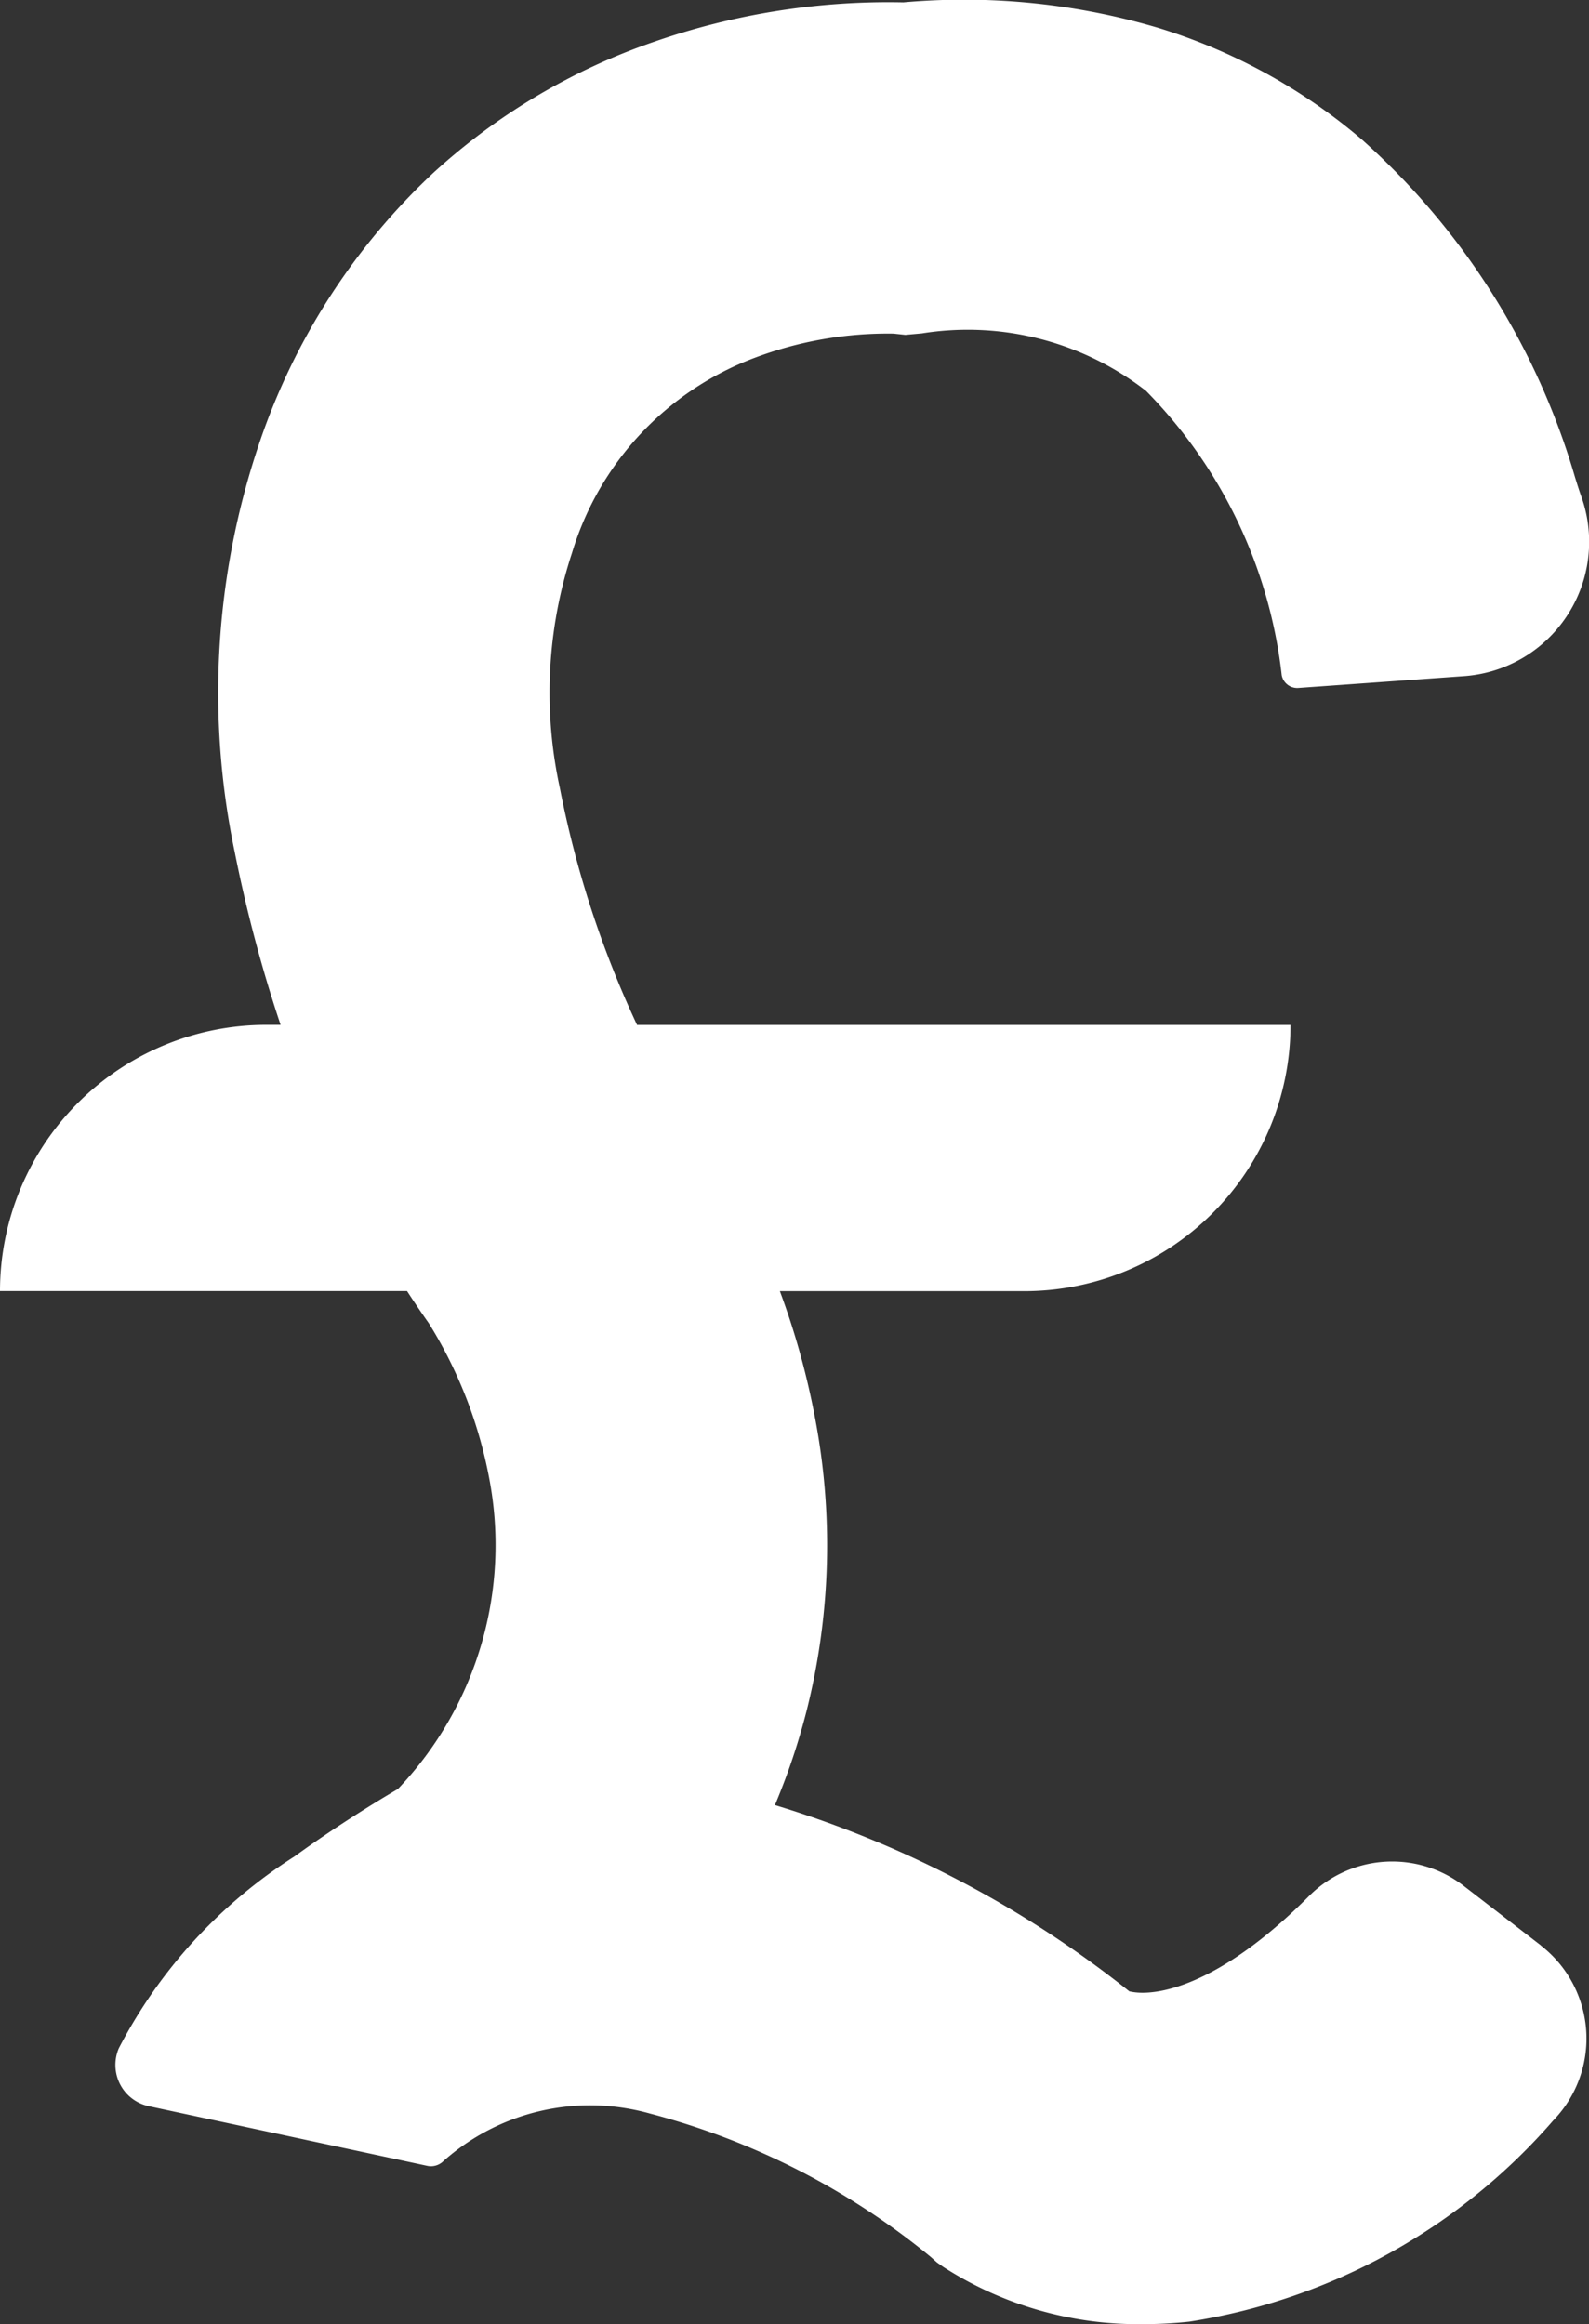 <svg id="Group_162549" data-name="Group 162549" xmlns="http://www.w3.org/2000/svg" xmlns:xlink="http://www.w3.org/1999/xlink" width="28.916" height="42.287" viewBox="0 0 28.916 42.287">
  <rect x="0" y="0" width="28.916" height="42.287" fill="#333333" stroke="none"/>
  <defs>
    <clipPath id="clip-path">
      <rect id="Rectangle_17502" data-name="Rectangle 17502" width="28.916" height="42.287" fill="#fff"/>
    </clipPath>
  </defs>
  <g id="Group_162548" data-name="Group 162548" transform="translate(0)" clip-path="url(#clip-path)">
    <path id="Path_41199" data-name="Path 41199" d="M28.043,35.4l-1.4-1.08a2.135,2.135,0,0,0-2.819.177c-1.644,1.654-2.81,1.849-3.273,1.737a19.36,19.36,0,0,0-6.449-3.389,12.175,12.175,0,0,0,.581-1.734,12.342,12.342,0,0,0,.141-5.351,14.037,14.037,0,0,0-.632-2.266h4.447a4.845,4.845,0,0,0,4.845-4.844H11.593a18.542,18.542,0,0,1-1.406-4.316,8.128,8.128,0,0,1,.222-4.273,5.479,5.479,0,0,1,3.31-3.545A6.888,6.888,0,0,1,16.26,6.07l.215.023.3-.027a5.29,5.29,0,0,1,4.08,1.046,8.776,8.776,0,0,1,2.469,5.173.287.287,0,0,0,.3.233l3.028-.216a2.45,2.45,0,0,0,2.118-3.284c-.04-.113-.073-.222-.108-.333a13.189,13.189,0,0,0-3.887-6.153,10.418,10.418,0,0,0-3.7-2.026A12.449,12.449,0,0,0,16.439.043,12.967,12.967,0,0,0,11.9.761,11.47,11.47,0,0,0,7.89,3.141,11.972,11.972,0,0,0,4.72,8.06a14.149,14.149,0,0,0-.447,7.452,25.8,25.8,0,0,0,.833,3.136H4.845A4.845,4.845,0,0,0,0,23.492H7.407q.178.274.368.545l.023.032a8.2,8.2,0,0,1,1.1,2.807,6.433,6.433,0,0,1-1.657,5.676c-.447.263-1.155.7-1.884,1.229a9.11,9.11,0,0,0-3.195,3.489.768.768,0,0,0,.547,1.054L7.779,39.41h0a.322.322,0,0,0,.278-.076l.009-.009a4.022,4.022,0,0,1,3.756-.869,13.4,13.4,0,0,1,5.115,2.61l.112.1.121.085a6.551,6.551,0,0,0,3.65,1.038,7.61,7.61,0,0,0,.825-.045,11,11,0,0,0,6.619-3.659,2.141,2.141,0,0,0-.223-3.184" transform="translate(0 0)" fill="#fff"/>
  </g>
</svg>
